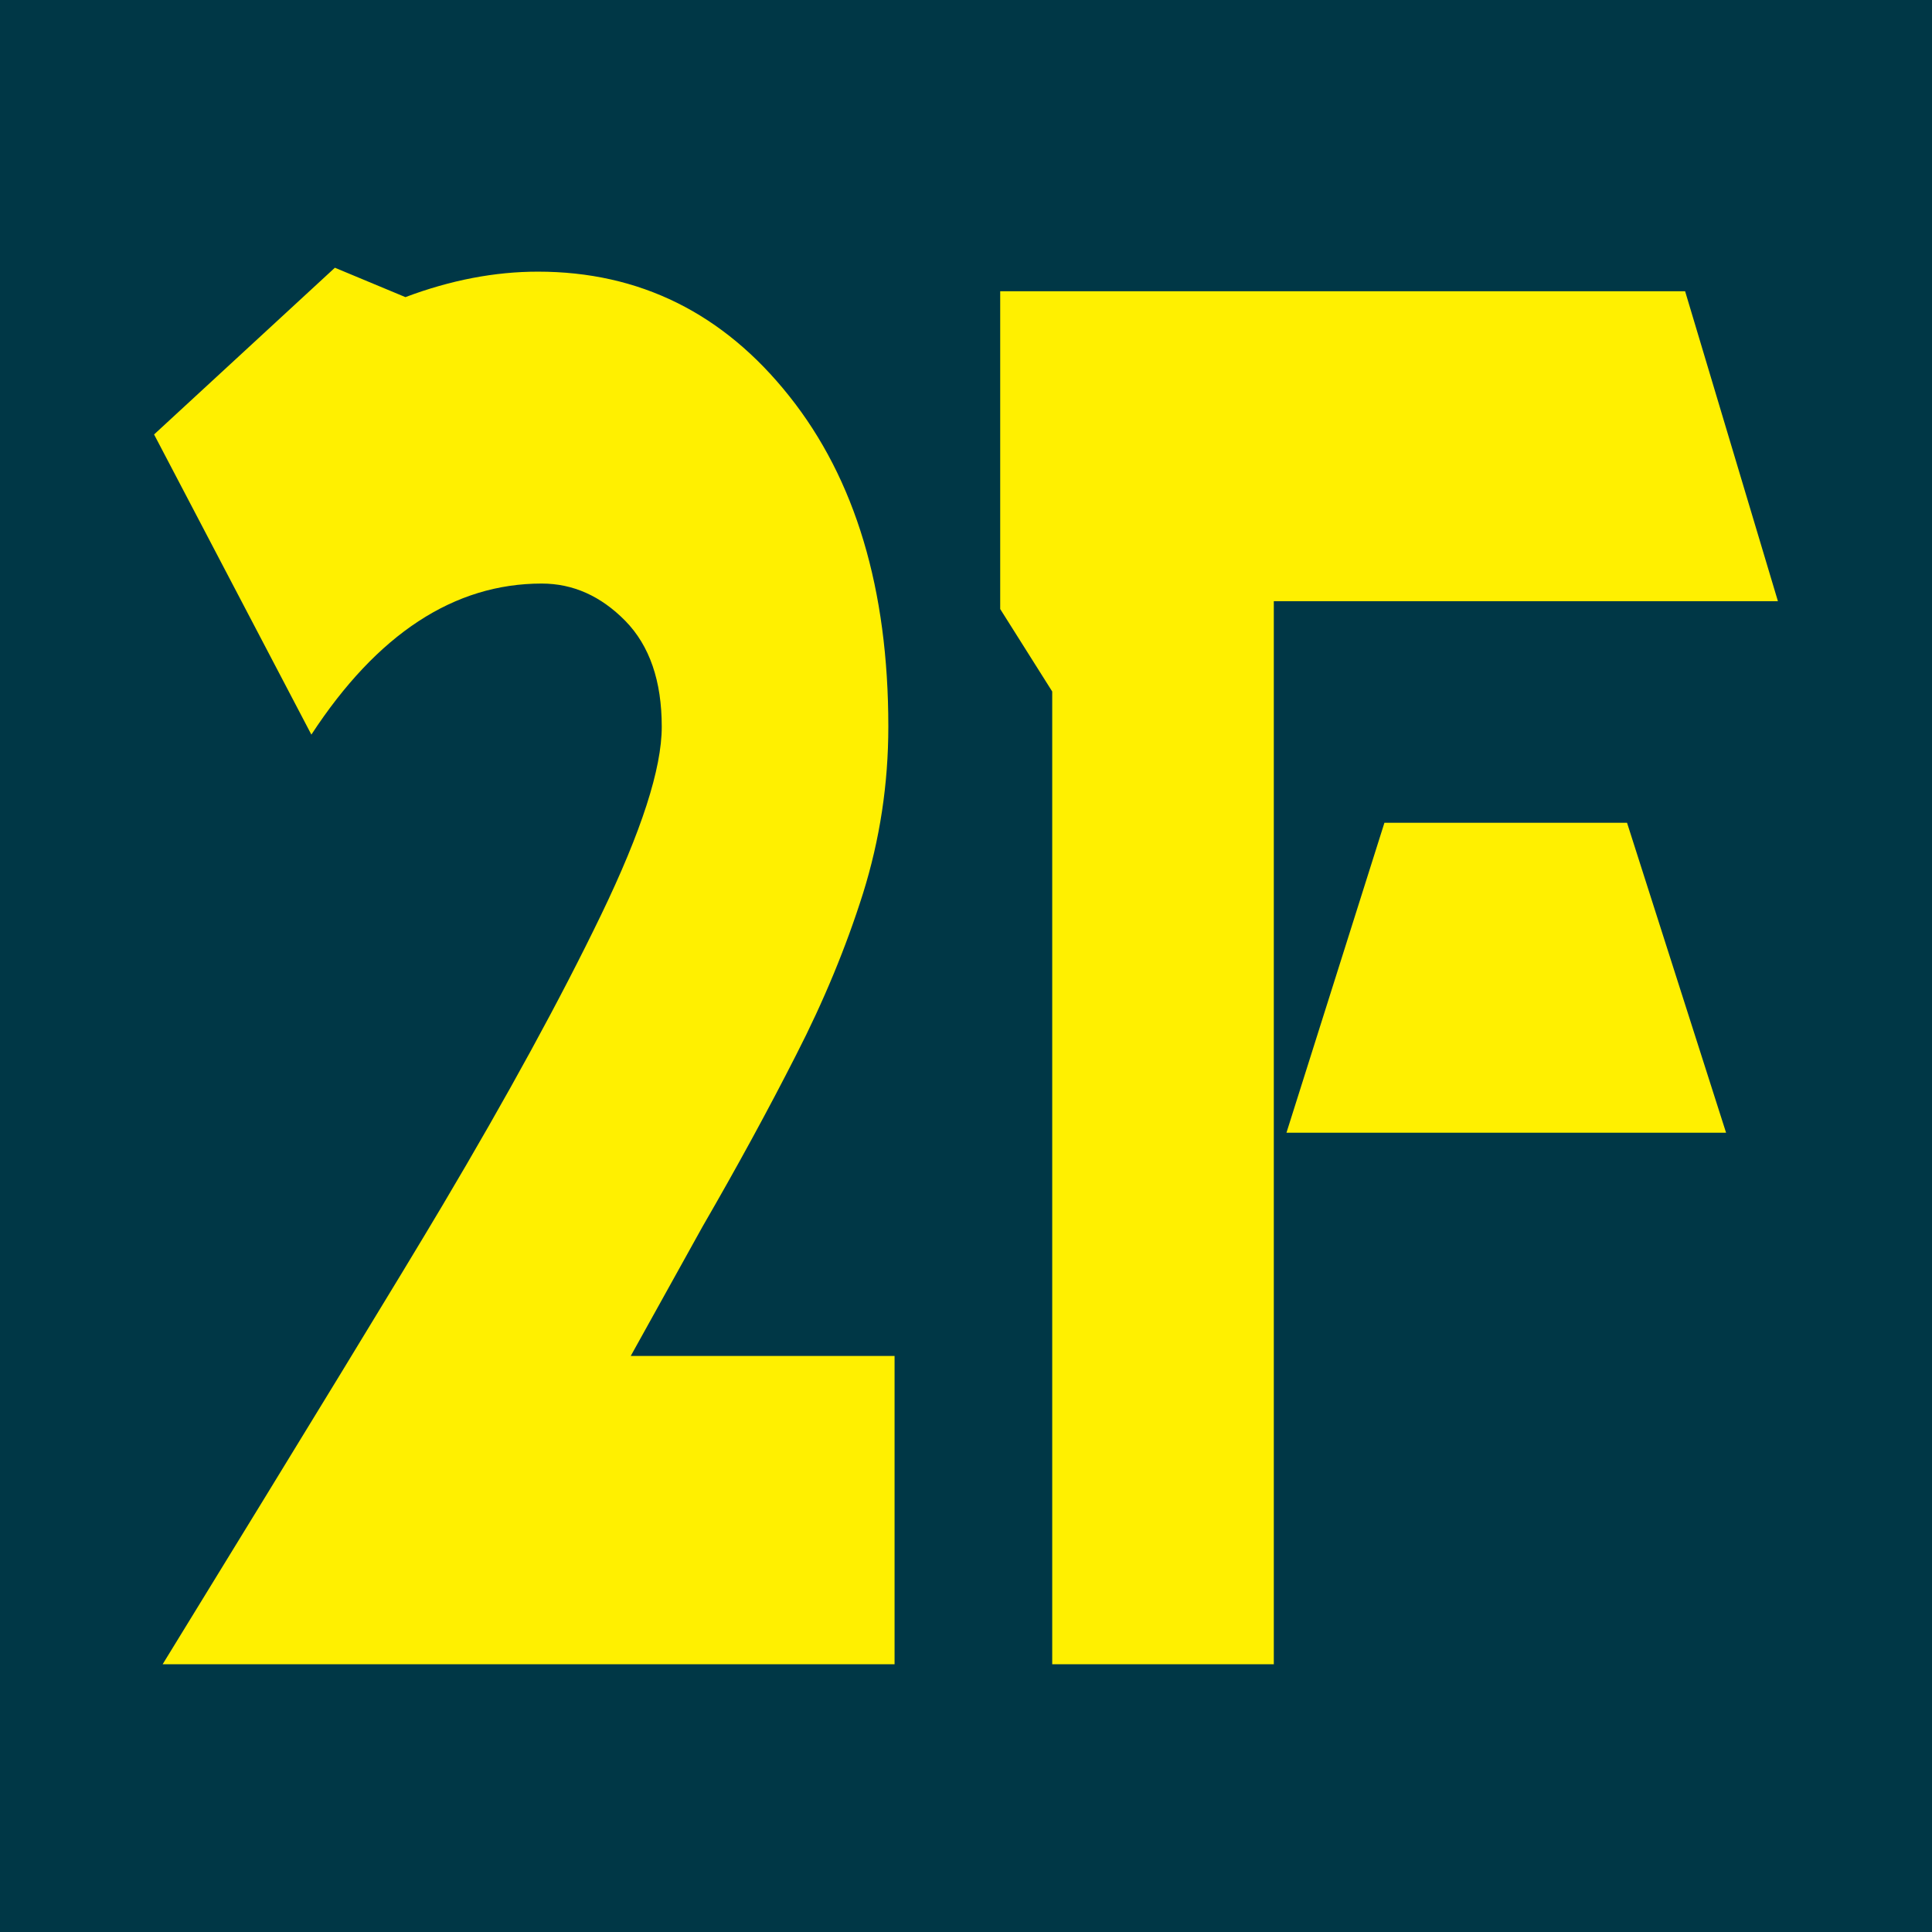 <?xml version="1.0" encoding="UTF-8"?>
<!DOCTYPE svg PUBLIC "-//W3C//DTD SVG 1.1//EN" "http://www.w3.org/Graphics/SVG/1.1/DTD/svg11.dtd">
<!-- Creator: CorelDRAW 2021 (64-Bit) -->
<svg xmlns="http://www.w3.org/2000/svg" xml:space="preserve" width="2cm" height="2cm" version="1.1" style="shape-rendering:geometricPrecision; text-rendering:geometricPrecision; image-rendering:optimizeQuality; fill-rule:evenodd; clip-rule:evenodd"
viewBox="0 0 108.46 108.46"
 xmlns:xlink="http://www.w3.org/1999/xlink"
 xmlns:xodm="http://www.corel.com/coreldraw/odm/2003">
 <defs>
  <style type="text/css">
   <![CDATA[
    .fil0 {fill:#003746}
    .fil1 {fill:#FFF000;fill-rule:nonzero}
   ]]>
  </style>
 </defs>
 <g id="图层_x0020_1">
  <rect class="fil0" width="108.46" height="108.46"/>
  <path class="fil1" d="M50.22 93.43l-41.09 0c8.16,-13.29 13.4,-21.87 15.71,-25.76 3.66,-6.17 6.63,-11.6 8.9,-16.3 2.27,-4.7 3.41,-8.22 3.41,-10.57 0,-2.57 -0.68,-4.55 -2.05,-5.95 -1.37,-1.39 -2.93,-2.09 -4.69,-2.09 -4.91,0 -9.23,2.82 -12.93,8.48l-8.83 -16.85 10.15 -9.36 3.96 1.65c2.55,-0.96 5.03,-1.43 7.44,-1.43 5.7,0 10.41,2.33 14.11,6.99 3.71,4.66 5.56,10.84 5.56,18.55 0,3.23 -0.48,6.35 -1.42,9.36 -0.95,3.01 -2.2,6.04 -3.76,9.08 -1.55,3.05 -3.3,6.26 -5.25,9.63l-4.03 7.26 14.81 0 0 17.29z"/>
  <path id="_1" class="fil1" d="M71.52 93.43l-12.45 0 0 -54.61 -2.92 -4.63 0 -17.84 38.45 0 5.21 17.4 -28.3 0 0 59.67zm25.38 -29.84l-24.68 0 5.5 -17.4 13.62 0 5.56 17.4z"/>
 </g>
</svg>
